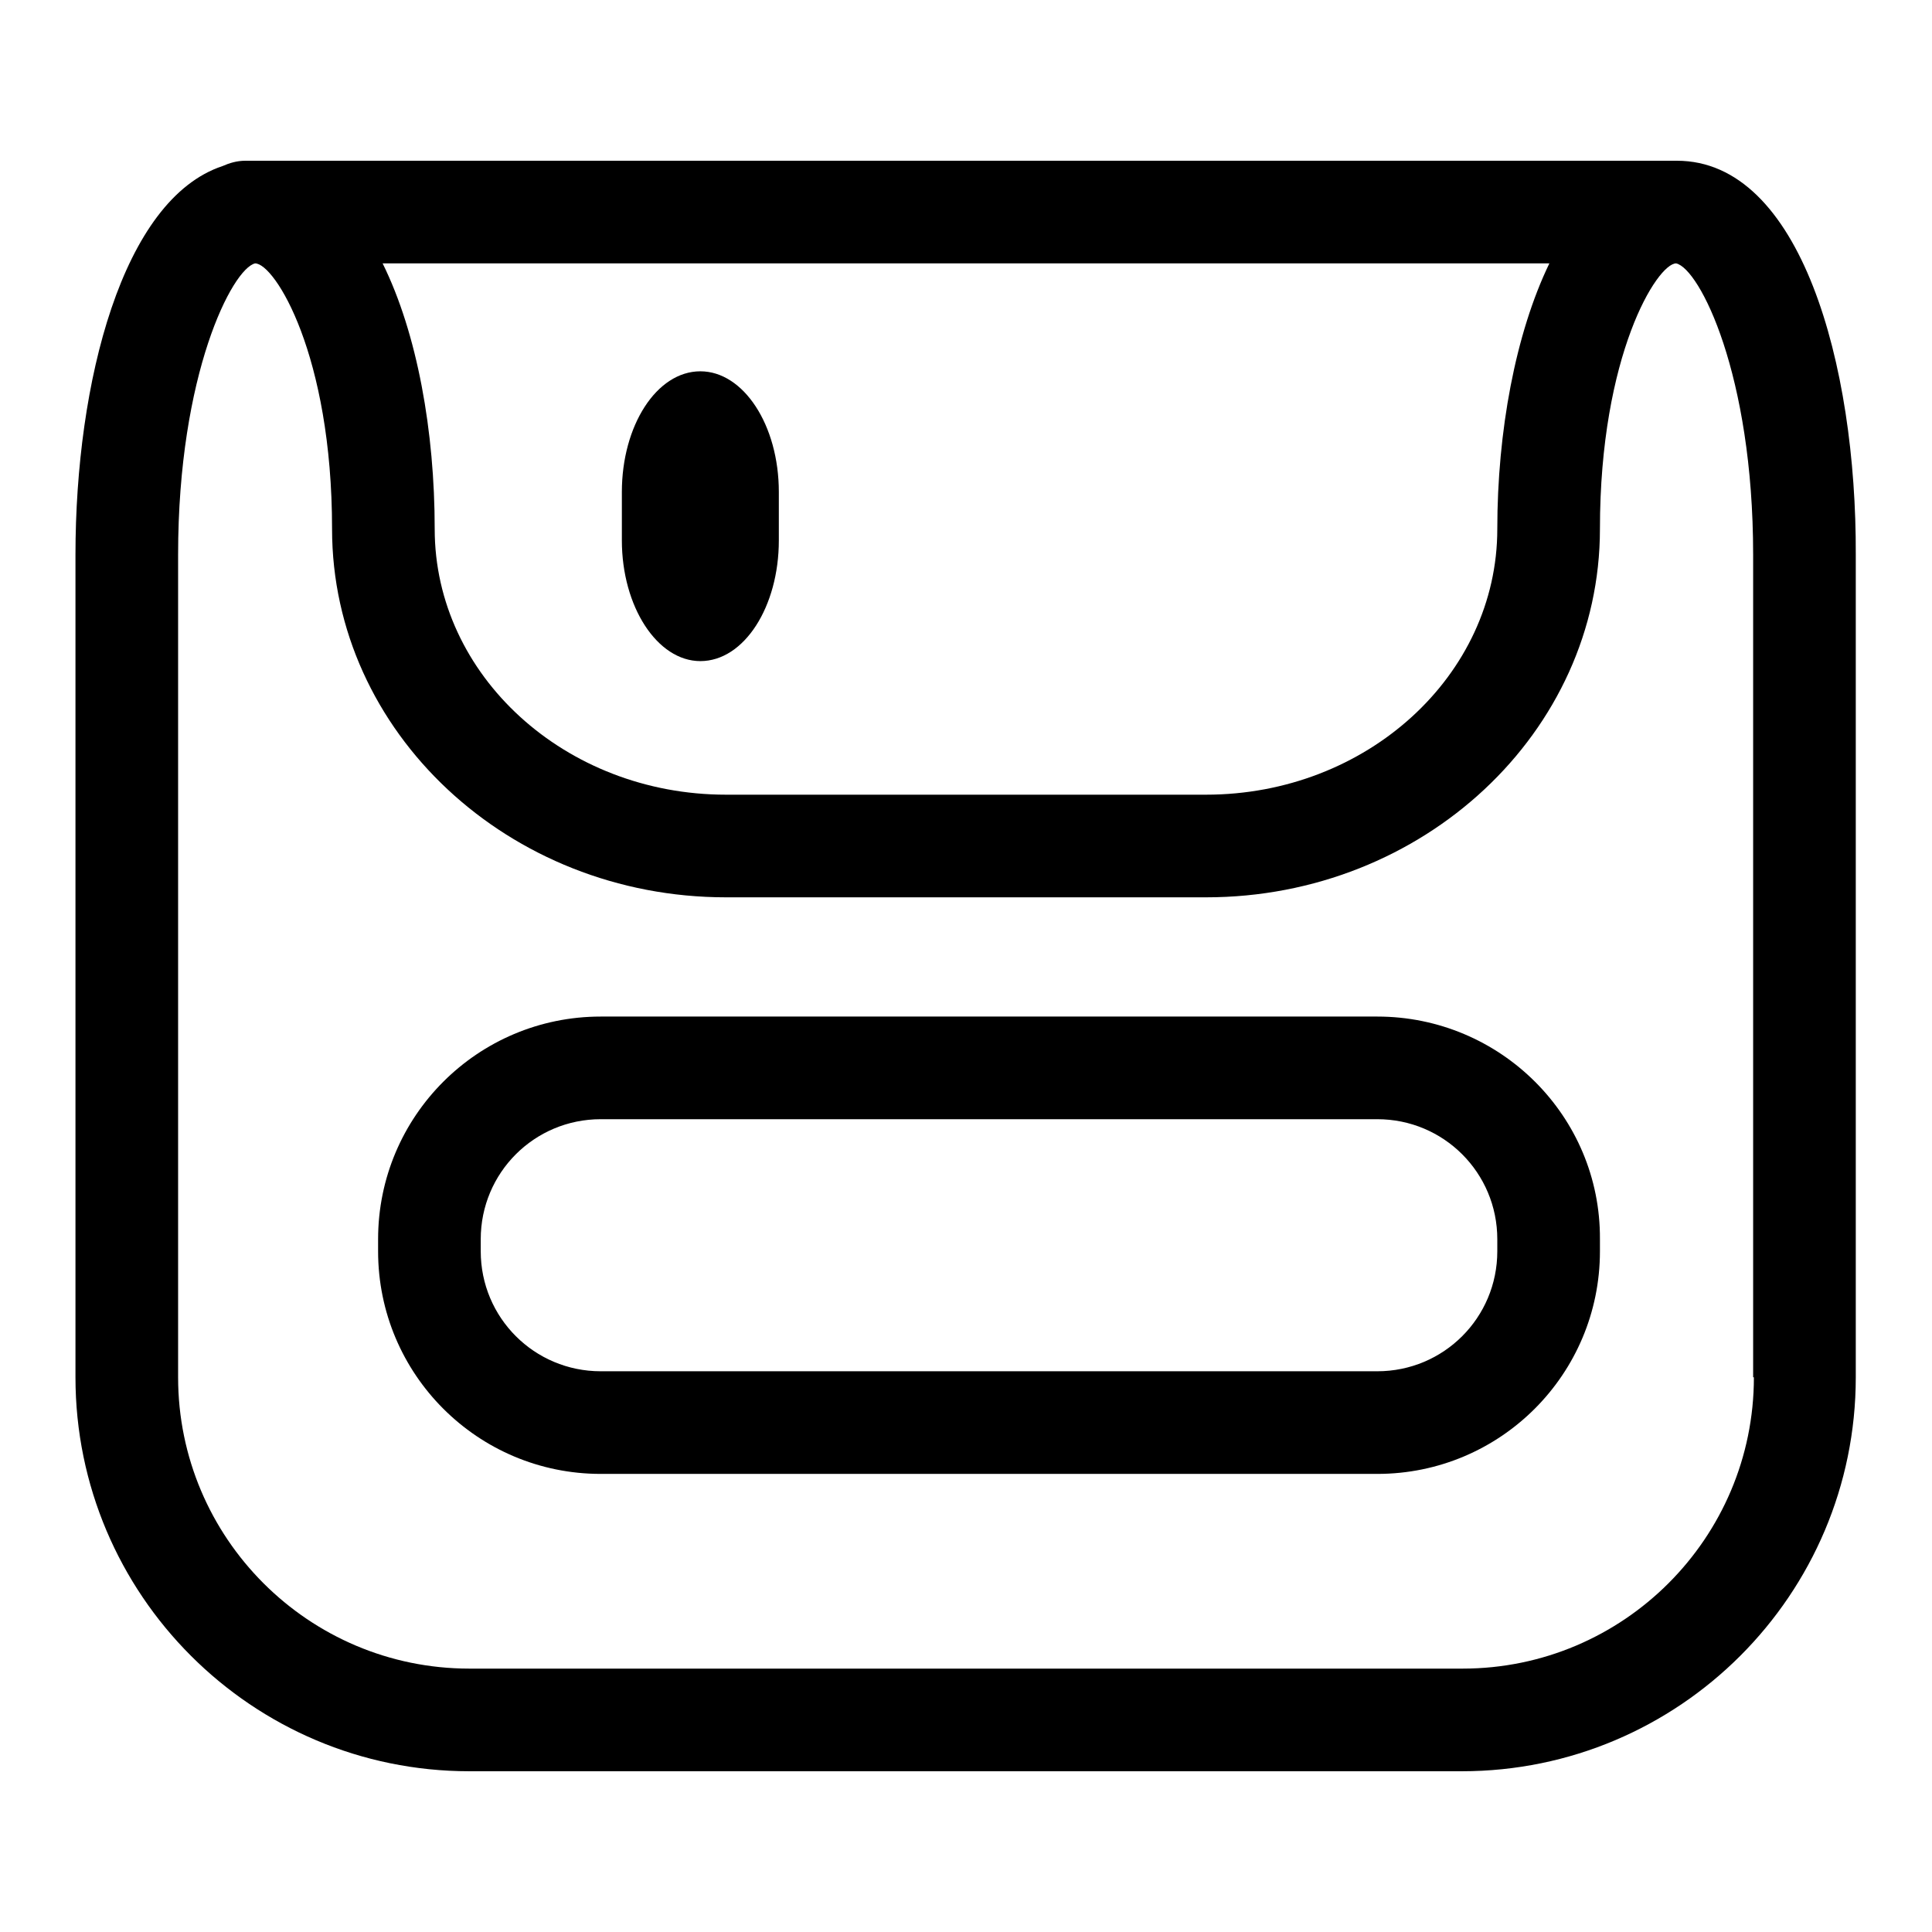 <?xml version="1.0" encoding="utf-8"?>
<!-- Svg Vector Icons : http://www.onlinewebfonts.com/icon -->
<!DOCTYPE svg PUBLIC "-//W3C//DTD SVG 1.1//EN" "http://www.w3.org/Graphics/SVG/1.1/DTD/svg11.dtd">
<svg version="1.1" xmlns="http://www.w3.org/2000/svg" xmlns:xlink="http://www.w3.org/1999/xlink" x="0px" y="0px" viewBox="0 0 256 256" enable-background="new 0 0 256 256" xml:space="preserve">
<g><g><g><path fill="#000000" d="M222.2,21.3c-0.2,0-0.4,0-0.5,0c-0.2,0-0.3,0-0.5,0H32.5c-1.1,0-2.1,0.3-3,0.7C16.2,26.4,10,50.7,10,73.5v109c0,28.8,23.4,52.2,52.2,52.2h131.5c28.8,0,52.2-23.4,52.2-52.2v-109C246,48.3,238.6,21.3,222.2,21.3z M205.3,34.9c-4.5,9.3-6.9,22.3-6.9,35.2c0,19.4-17.3,35.2-38.6,35.2H96.2c-21.3,0-38.6-15.8-38.6-35.2c0-12.9-2.3-25.9-6.9-35.2H205.3L205.3,34.9z M232.4,182.5c0,21.3-17.3,38.6-38.6,38.6H62.2c-21.3,0-38.6-17.3-38.6-38.6v-109c0-24,7.2-37.9,10.2-38.6C36.4,34.9,44,47,44,70.1c0,26.9,23.4,48.8,52.2,48.8h63.6c28.8,0,52.2-21.9,52.2-48.8c0-23.1,7.6-35.2,10.1-35.2c3.1,0.7,10.2,14.7,10.2,38.6V182.5z"/><path fill="#000000" d="M182.5,134.7H79.6c-16.3,0-29.5,13.2-29.5,29.5v1.6c0,16.3,13.2,29.5,29.5,29.5h102.9c16.3,0,29.5-13.2,29.5-29.5v-1.6C212.1,147.9,198.8,134.7,182.5,134.7z M198.4,165.8c0,8.8-7.1,15.9-15.9,15.9H79.6c-8.8,0-15.9-7.1-15.9-15.9v-1.6c0-8.8,7.1-15.9,15.9-15.9h102.9c8.8,0,15.9,7.1,15.9,15.9V165.8z"/><path fill="#000000" d="M92.8,87.6c5.8,0,10.4-7.2,10.4-16v-6.4c0-8.9-4.7-16-10.4-16c-5.8,0-10.4,7.2-10.4,16v6.4C82.4,80.4,87.1,87.6,92.8,87.6z"/></g><g></g><g></g><g></g><g></g><g></g><g></g><g></g><g></g><g></g><g></g><g></g><g></g><g></g><g></g><g></g></g></g>
</svg>